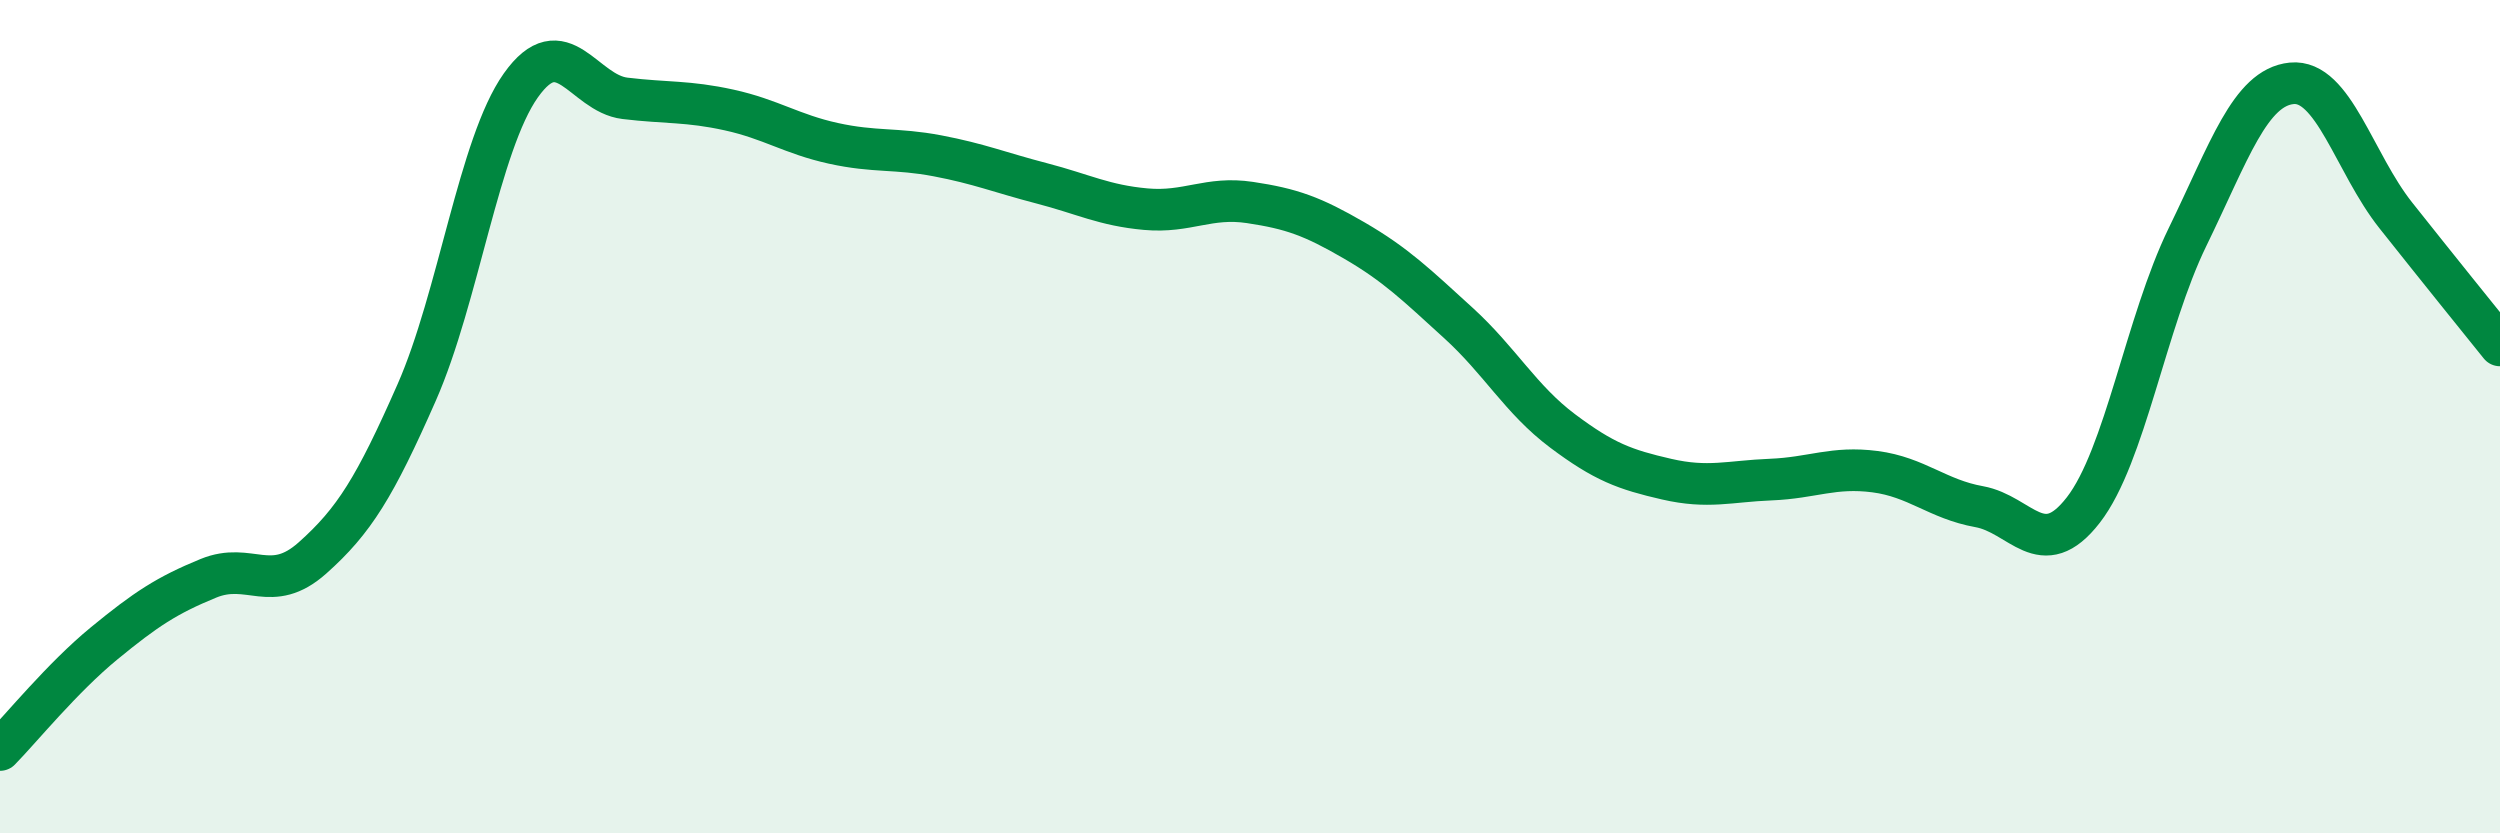 
    <svg width="60" height="20" viewBox="0 0 60 20" xmlns="http://www.w3.org/2000/svg">
      <path
        d="M 0,18 C 0.5,17.49 1.5,16.26 2.5,15.44 C 3.5,14.62 4,14.29 5,13.88 C 6,13.47 6.5,14.28 7.5,13.39 C 8.5,12.5 9,11.69 10,9.42 C 11,7.15 11.5,3.46 12.5,2.05 C 13.5,0.64 14,2.24 15,2.36 C 16,2.48 16.5,2.42 17.5,2.64 C 18.5,2.86 19,3.22 20,3.44 C 21,3.66 21.5,3.55 22.5,3.74 C 23.5,3.93 24,4.14 25,4.4 C 26,4.66 26.5,4.93 27.5,5.02 C 28.5,5.11 29,4.71 30,4.86 C 31,5.01 31.5,5.19 32.5,5.77 C 33.5,6.35 34,6.84 35,7.75 C 36,8.66 36.5,9.59 37.5,10.34 C 38.5,11.09 39,11.27 40,11.5 C 41,11.73 41.5,11.55 42.5,11.51 C 43.5,11.47 44,11.19 45,11.32 C 46,11.45 46.5,11.98 47.5,12.16 C 48.5,12.34 49,13.53 50,12.24 C 51,10.95 51.5,7.74 52.5,5.69 C 53.5,3.64 54,2.1 55,2 C 56,1.9 56.5,3.91 57.5,5.17 C 58.5,6.43 59.5,7.67 60,8.29L60 20L0 20Z"
        fill="#008740"
        opacity="0.1"
        stroke-linecap="round"
        stroke-linejoin="round"
      />
      <path
        d="M 0,18 C 0.5,17.49 1.5,16.26 2.5,15.44 C 3.5,14.62 4,14.29 5,13.88 C 6,13.47 6.5,14.28 7.5,13.39 C 8.5,12.5 9,11.69 10,9.42 C 11,7.15 11.5,3.46 12.5,2.05 C 13.5,0.64 14,2.24 15,2.36 C 16,2.48 16.5,2.42 17.5,2.64 C 18.5,2.86 19,3.22 20,3.44 C 21,3.66 21.5,3.55 22.5,3.74 C 23.5,3.93 24,4.14 25,4.4 C 26,4.66 26.5,4.93 27.5,5.02 C 28.5,5.11 29,4.71 30,4.86 C 31,5.01 31.5,5.19 32.5,5.77 C 33.5,6.35 34,6.84 35,7.75 C 36,8.66 36.5,9.59 37.5,10.34 C 38.5,11.09 39,11.27 40,11.5 C 41,11.73 41.5,11.55 42.5,11.51 C 43.5,11.47 44,11.19 45,11.32 C 46,11.45 46.5,11.98 47.5,12.16 C 48.5,12.34 49,13.53 50,12.24 C 51,10.95 51.5,7.74 52.5,5.69 C 53.5,3.64 54,2.1 55,2 C 56,1.9 56.5,3.91 57.5,5.17 C 58.5,6.43 59.5,7.67 60,8.29"
        stroke="#008740"
        stroke-width="1"
        fill="none"
        stroke-linecap="round"
        stroke-linejoin="round"
      />
    </svg>
  